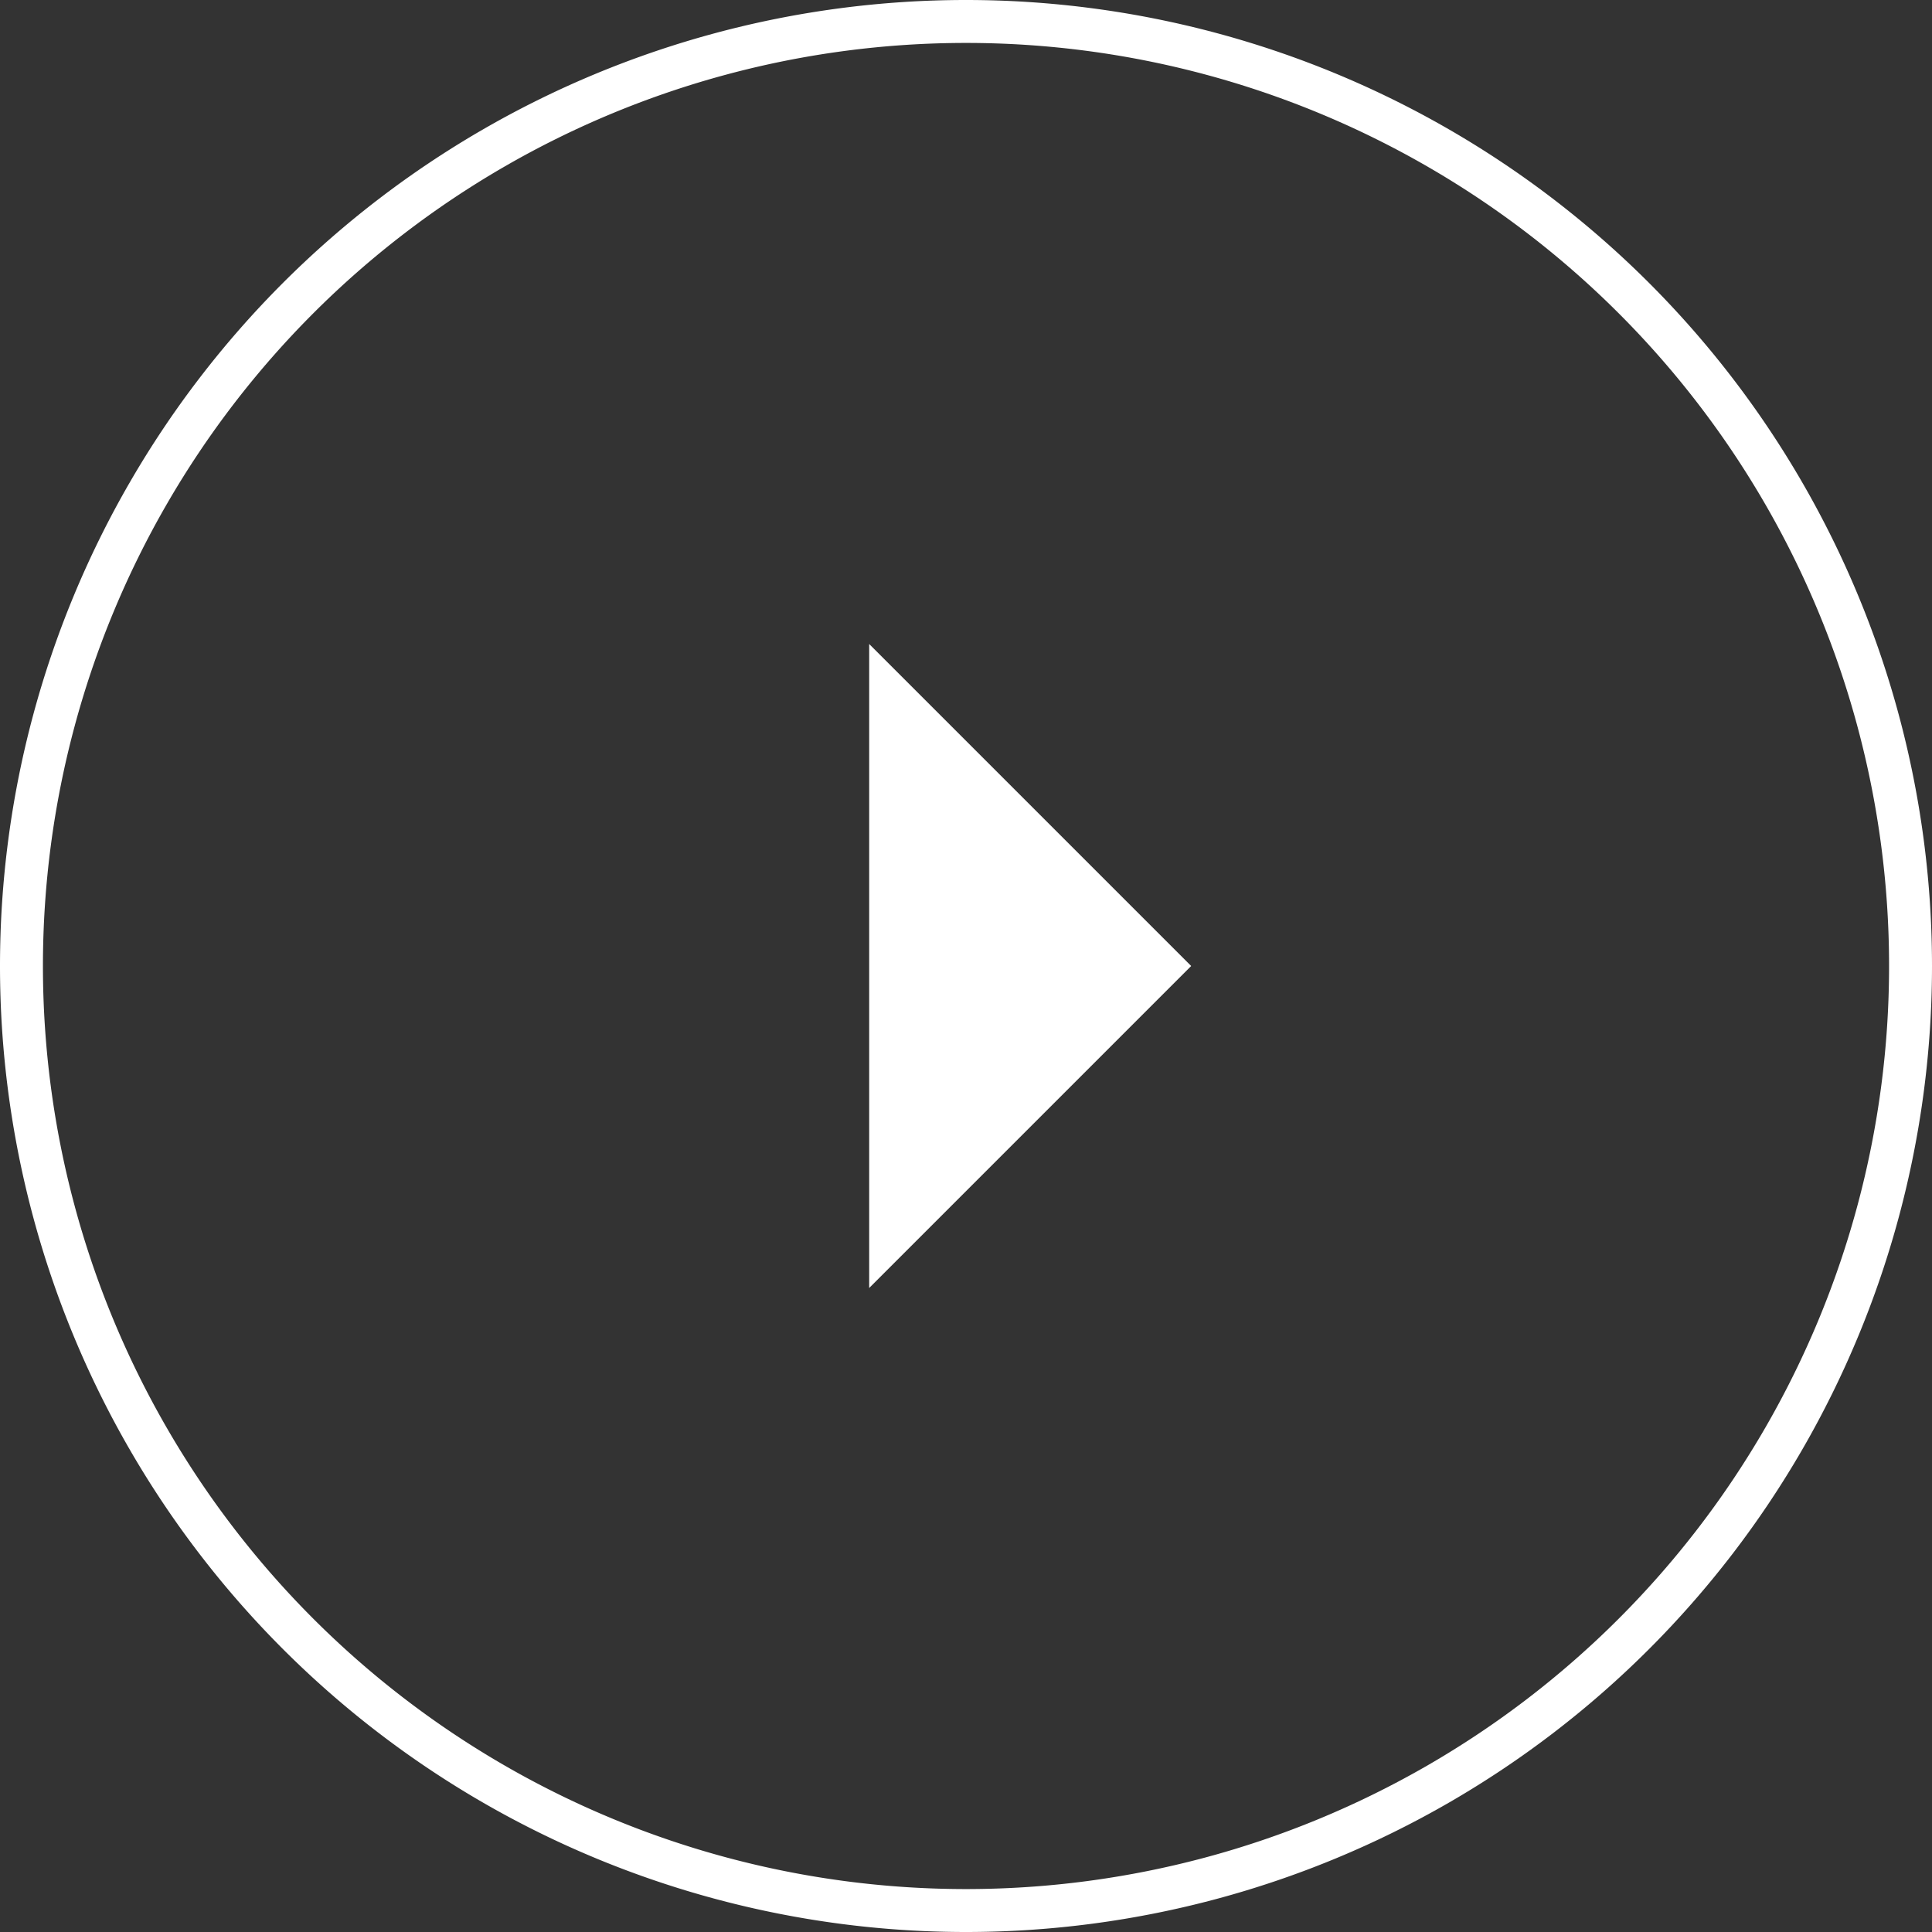<svg data-name="Livello 1" xmlns="http://www.w3.org/2000/svg" viewBox="0 0 90 90"><rect x="0" y="0" width="90" height="90" fill="#333333" stroke="none"/><g data-name="Rettangolo 129" fill="none"><path d="M45 0a45 45 0 0145 45 45 45 0 01-45 45A45 45 0 010 45 45 45 0 0145 0z"/><path d="M45 1h0a44 44 0 0144 44h0a44 44 0 01-44 44h0A44 44 0 011 45h0A44 44 0 0145 1z" stroke="#fff" stroke-width="2"/></g><path data-name="Sottrazione 15" d="M40.49 60V30l15 15z" fill="#fff"/></svg>